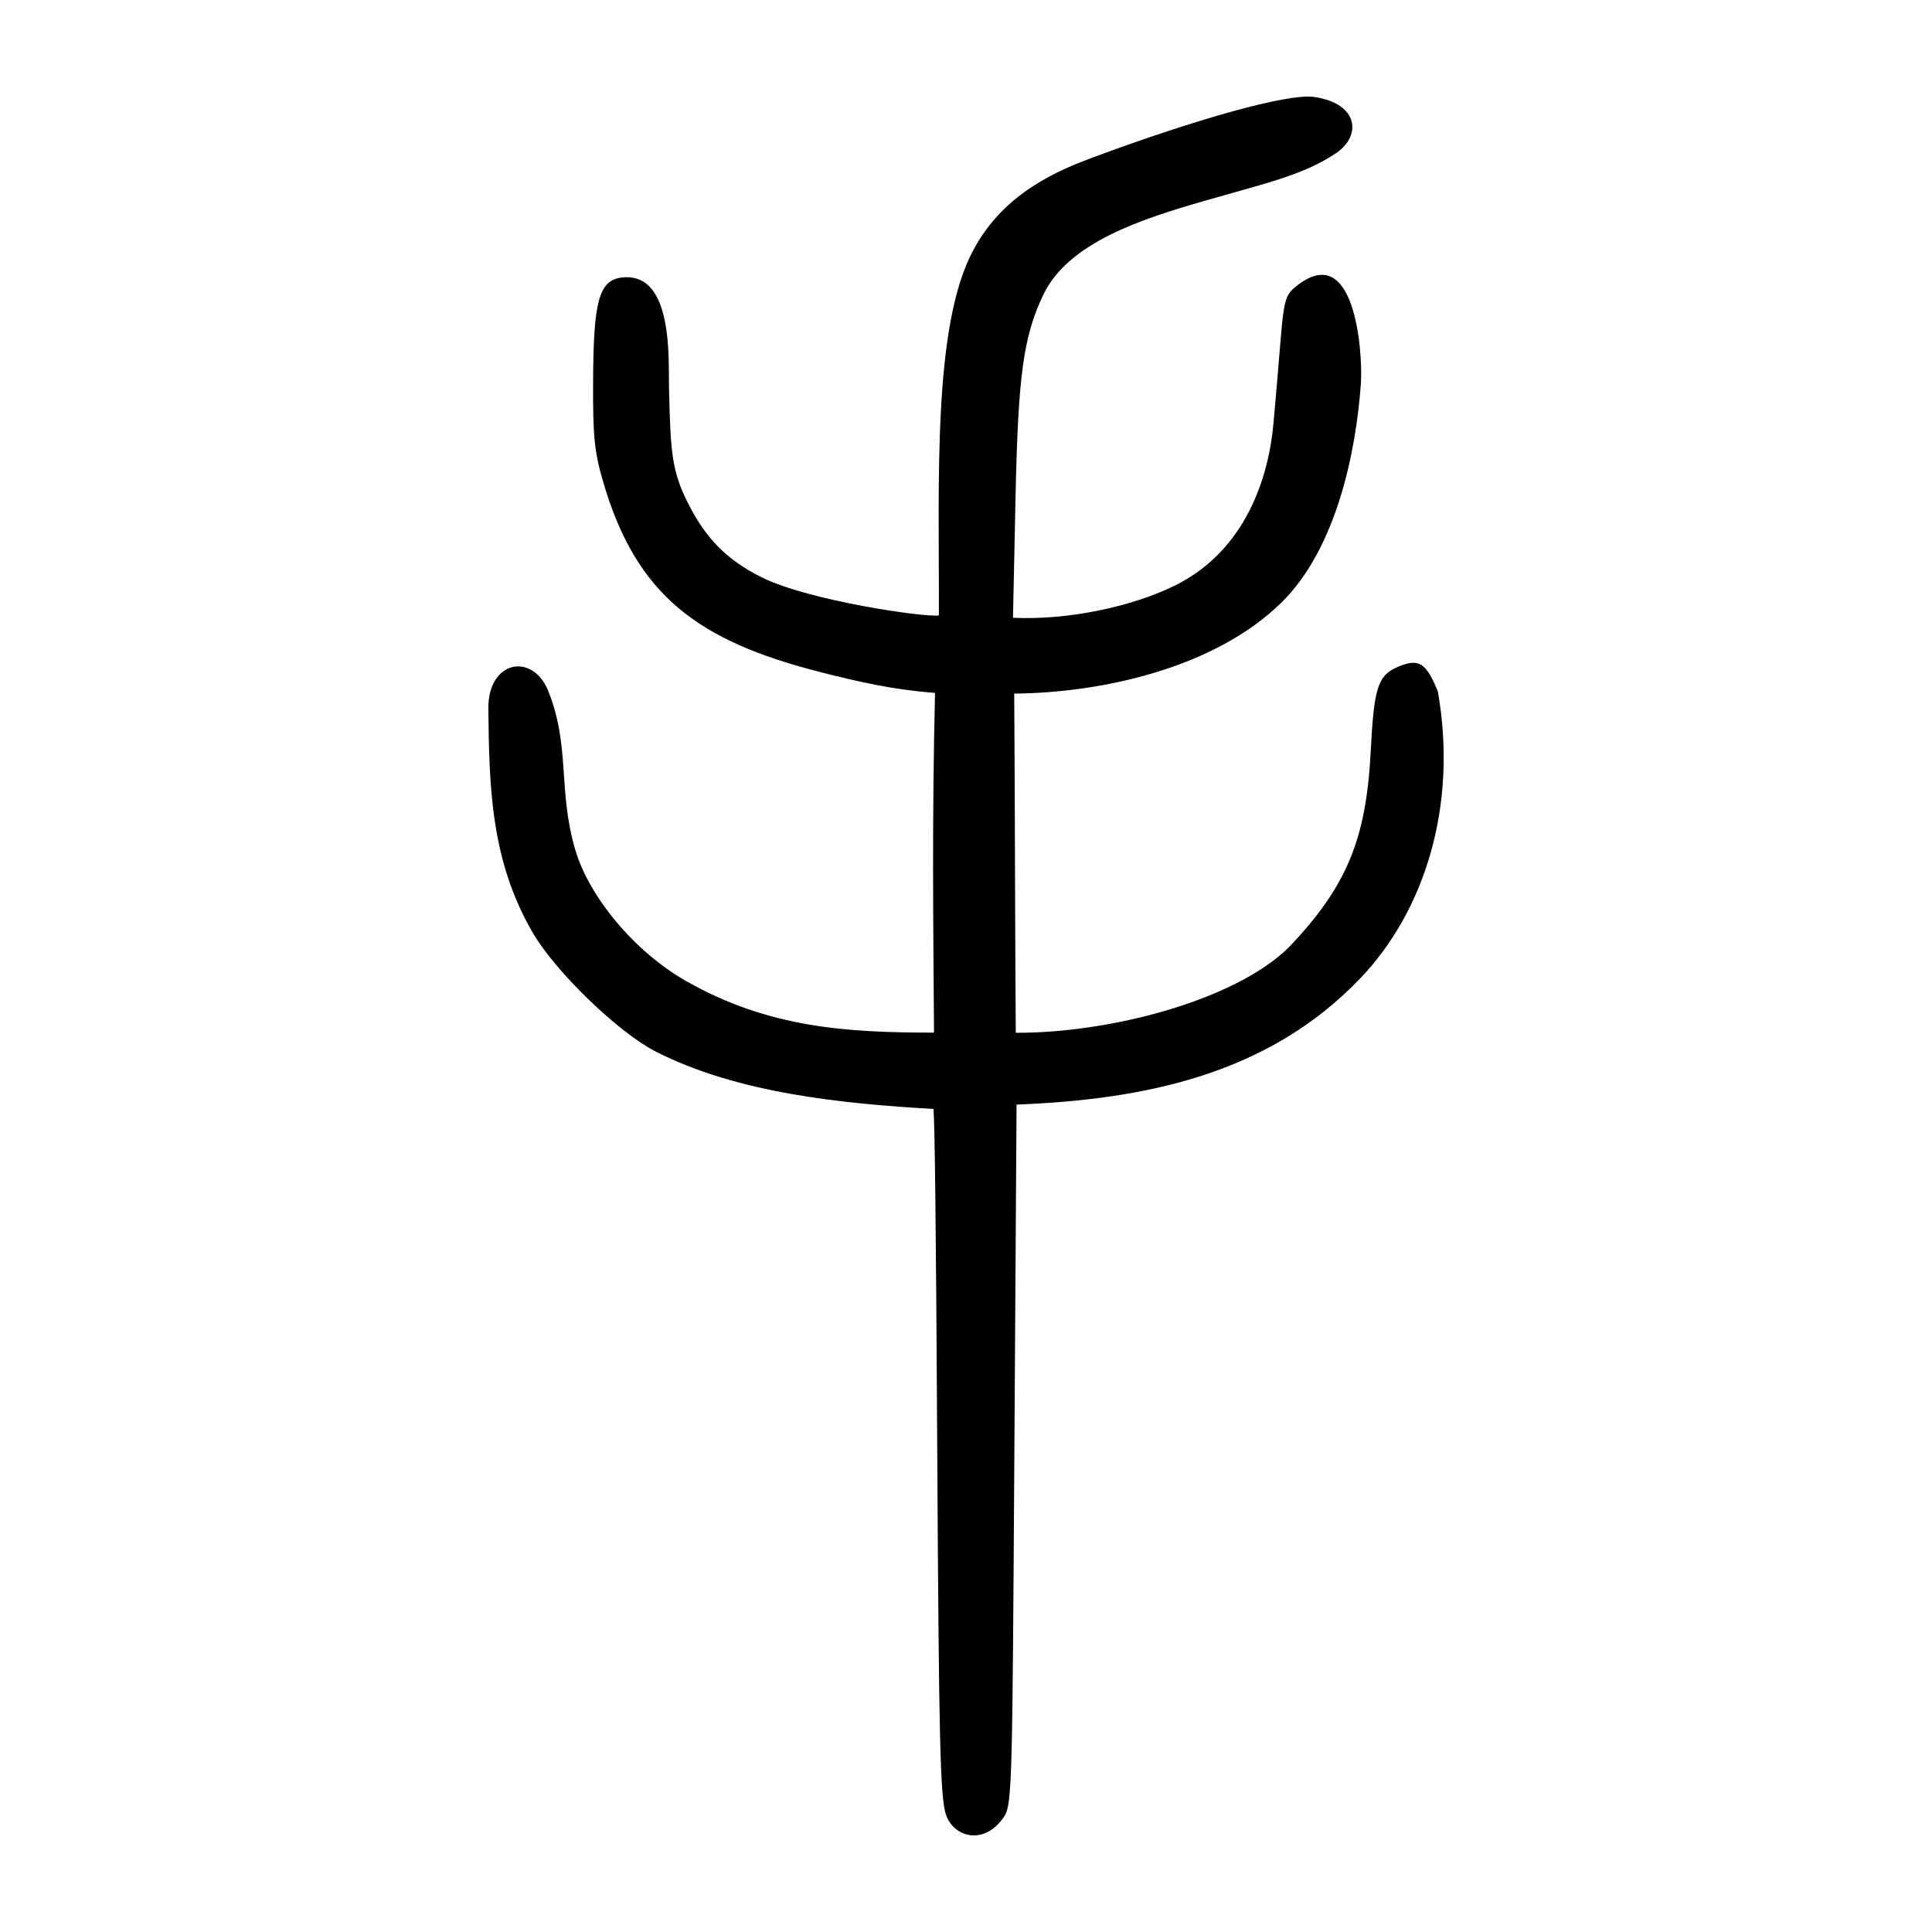 <?xml version="1.0" encoding="UTF-8" standalone="no"?>
<svg
   xmlns:dc="http://purl.org/dc/elements/1.1/"
   xmlns:cc="http://creativecommons.org/ns#"
   xmlns:rdf="http://www.w3.org/1999/02/22-rdf-syntax-ns#"
   xmlns:svg="http://www.w3.org/2000/svg"
   xmlns="http://www.w3.org/2000/svg"
   viewBox="0 0 300 300"
   height="300"
   width="300"
   id="svg354"
   version="1.1">
  <defs
     id="defs358" />
  <path
     id="path364"
     d="m 146.872,281.734 c -0.882,-2.772 -1.088,-11.604 -1.335,-56.172 -0.211,-38.004 -0.388,-50.06 -0.576,-53.362 -14.085,-0.822 -30.431,-2.411 -43.22,-8.955 -5.802,-3.008 -15.421,-12.298 -18.947,-18.3 -6.633,-11.288 -6.832,-22.91 -6.964,-34.888 -0.082,-7.439 6.729,-8.79 9.234,-2.929 3.554,8.729 1.505,15.385 4.261,24.818 2.121,7.257 9.141,15.812 17.265,20.421 12.77,7.245 24.878,7.978 38.443,7.978 -0.123,-17.471 -0.312,-32.839 0.156,-52.753 -6.436,-0.48 -11.845,-1.708 -17.818,-3.231 -18.998,-4.846 -28.597,-11.88 -33.758,-29.692 -1.322,-4.565 -1.559,-6.978 -1.517,-15.453 0.06,-12.136 0.812,-15.68 4.423,-16.118 8.116,-0.983 7.253,12.779 7.366,17.199 0.248,10.298 0.399,13.084 3.377,18.659 2.425,4.54 5.484,7.971 11.102,10.735 7.292,3.587 25.137,6.191 27.425,5.88 0.067,-20.487 -1.031,-44.896 5.33,-56.692 4.747,-9.028 13.445,-12.522 18.78,-14.503 15.621,-5.789 30.06,-9.931 34.191,-9.317 6.923,1.029 7.336,6.031 3.407,8.698 -5.006,3.397 -10.836,4.663 -20.362,7.404 -9.775,2.812 -21.232,6.468 -25.12,14.591 -3.083,6.441 -3.917,12.427 -4.316,31.192 l -0.404,18.984 c 8.613,0.412 18.722,-1.779 25.303,-5.084 10.832,-5.44 14.365,-16.666 15.132,-24.962 1.711,-18.498 1.129,-19.458 3.441,-21.349 9.192,-7.519 10.456,9.917 10.148,15.005 -0.744,10.467 -3.738,25.599 -12.362,34.051 -10.429,10.22 -28.037,14 -41.471,14.113 0.121,17.432 0.119,35.234 0.24,52.666 14.421,0.08 34.052,-4.955 42.512,-13.373 8.882,-9.392 11.903,-16.653 12.603,-30.288 0.517,-10.069 1.106,-11.866 4.33,-13.202 3.155,-1.307 4.275,-0.598 6.099,3.86 3.156,18.003 -2.199,34.252 -12.037,44.541 -14.303,14.957 -33.467,18.832 -53.383,19.615 l -0.346,54.981 c -0.306,48.641 -0.305,53.603 -1.533,55.493 -3.078,4.738 -7.971,3.269 -9.095,-0.262 z"
     style="fill:#000000;stroke-width:0.693" />
</svg>
